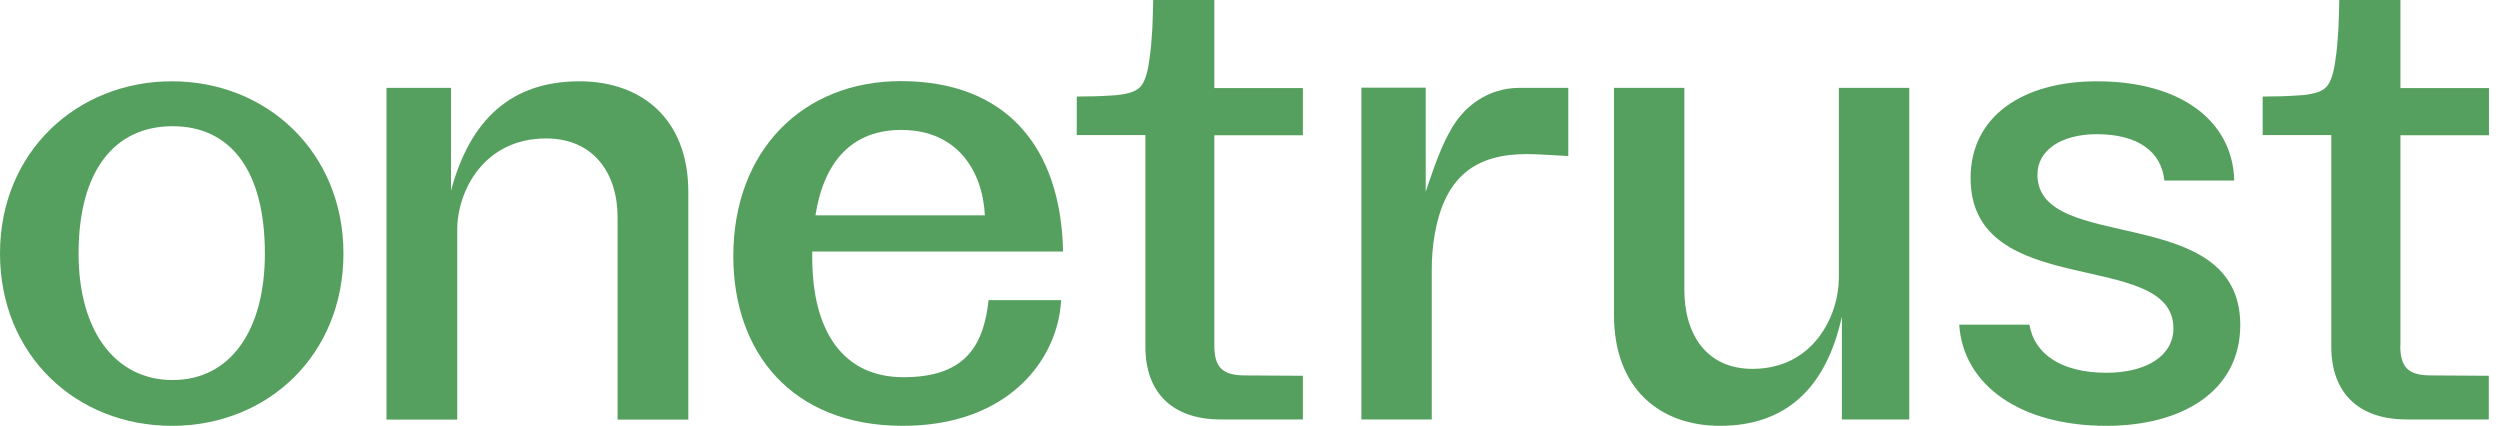 <svg width="223" height="38" viewBox="0 0 223 38" fill="none" xmlns="http://www.w3.org/2000/svg">
<path d="M7.009 22.61C7.009 29.608 10.339 33.899 15.397 33.899C20.456 33.899 23.627 29.608 23.627 22.61C23.627 15.105 20.487 11.258 15.397 11.258C10.307 11.258 7.009 15.105 7.009 22.61ZM30.636 22.61C30.636 31.651 23.897 37.984 15.334 37.984C6.771 37.984 0 31.667 0 22.61C0 13.553 6.866 7.252 15.334 7.252C23.802 7.252 30.636 13.569 30.636 22.626V22.61Z" fill="#55A05E"/>
<path d="M181.739 15.58C181.739 13.395 183.864 11.97 187.035 11.97C190.762 11.97 192.807 13.569 193.061 16.102H199.293C199.166 10.846 194.599 7.252 187.051 7.252C180.407 7.252 175.777 10.387 175.777 15.881C175.777 26.933 193.87 22.087 193.87 29.292C193.87 31.714 191.491 33.25 187.891 33.25C183.848 33.25 181.453 31.556 181.025 28.959H174.762C175.126 34.39 180.248 37.984 187.891 37.984C194.71 37.984 199.832 34.849 199.832 28.991C199.832 17.939 181.739 22.737 181.739 15.58Z" fill="#55A05E"/>
<path d="M34.474 37.414V7.838H40.23V17.005C41.942 10.624 45.637 7.252 51.694 7.252C57.149 7.252 61.399 10.529 61.399 17.132V37.43H55.088V19.38C55.088 15.453 52.947 12.35 48.713 12.35C43.1 12.35 40.785 17.116 40.785 20.473V37.43H34.474V37.414Z" fill="#55A05E"/>
<path d="M170.306 7.837V37.414H164.296V28.231C162.9 34.612 159.301 37.984 153.418 37.984C148.106 37.984 143.967 34.707 143.967 28.104V7.837H150.246V25.872C150.246 29.798 152.197 32.902 156.32 32.902C161.774 32.902 164.026 28.136 164.026 24.779V7.837H170.306Z" fill="#55A05E"/>
<path d="M80.586 33.646C75.258 33.646 72.452 29.624 72.452 22.974V22.436H94.826C94.636 13.094 89.736 7.236 80.349 7.236C71.595 7.236 65.411 13.443 65.411 22.848C65.411 31.398 70.596 37.984 80.539 37.984C89.958 37.984 94.382 32.062 94.652 26.774H88.182C87.722 31.033 85.93 33.646 80.586 33.646ZM80.396 11.59C85.423 11.59 87.659 15.295 87.849 19.206H72.737C73.53 14.203 76.162 11.59 80.396 11.59Z" fill="#55A05E"/>
<path d="M139.891 7.837V13.917C137.766 13.806 136.942 13.743 136.212 13.743C131.741 13.743 128.886 15.611 127.967 20.963C127.792 21.977 127.713 23.006 127.713 24.035V37.414H121.434V7.822H127.174V17.116C127.221 16.989 128.347 13.379 129.299 11.796C130.52 9.421 132.803 7.837 135.546 7.837H139.907H139.891Z" fill="#55A05E"/>
<path d="M214.104 30.828C214.104 32.775 214.833 33.487 216.847 33.487L222 33.519V37.414H214.659C210.393 37.414 207.951 35.055 207.951 30.922V16.831V12.049H201.83V8.613C202.242 8.613 202.1 8.613 202.671 8.598C203.654 8.598 204.415 8.55 204.922 8.518C206.207 8.455 207.063 8.217 207.475 7.79C207.888 7.378 208.173 6.539 208.332 5.257C208.443 4.544 208.522 3.673 208.585 2.612C208.633 1.567 208.665 0.174 208.665 0H214.119V7.853H222.016V12.065H214.119V30.843L214.104 30.828Z" fill="#55A05E"/>
<path d="M108.32 30.828C108.32 32.775 109.05 33.487 111.064 33.487L116.217 33.519V37.414H108.875C104.61 37.414 102.168 35.055 102.168 30.922V16.831V12.049H96.047V8.613C96.459 8.613 96.316 8.613 96.871 8.598C97.855 8.598 98.616 8.55 99.123 8.518C100.408 8.455 101.248 8.217 101.676 7.79C102.088 7.378 102.374 6.539 102.532 5.257C102.643 4.544 102.723 3.673 102.786 2.612C102.834 1.567 102.865 0.174 102.865 0H108.32V7.853H116.217V12.065H108.32V30.843V30.828Z" fill="#55A05E"/>
</svg>
